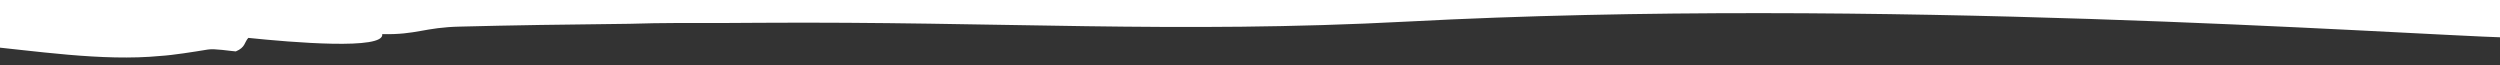 <?xml version="1.0" encoding="utf-8"?>
<!-- Generator: Adobe Illustrator 26.0.3, SVG Export Plug-In . SVG Version: 6.00 Build 0)  -->
<svg version="1.1" id="Ebene_2" xmlns="http://www.w3.org/2000/svg" xmlns:xlink="http://www.w3.org/1999/xlink" x="0px" y="0px"
	 viewBox="0 0 491.61 12.87" style="enable-background:new 0 0 491.61 12.87;" xml:space="preserve">
<rect x="0" y="0" width="491.61" height="12.87" fill="#333333" stroke="none"/>
<style type="text/css">
	.st0{fill:#FFFFFF;}
</style>
<g>
	<path class="st0" d="M499.98,0.31c-14.73-2.77-106.47-8.63-106.47-8.63c0.84-0.05,1.74-0.09,2.66-0.11
		c-0.03-0.01-0.09-0.02-0.11-0.03c-7.14-2.36-79.84,0.33-91.9,0.78c-9.61,0.3-18.38,2.21-29.07,2.44c-3.57,0.07-6.59-0.44-9.33,0
		c-0.27,0.29-1.64,0.52-3.02,0.74c-7.12,0.15-14.26-0.96-19.74-0.07c-3.84,0.37-14.55-4.43-15.37-3.54c-3,3.25-0.82,0.89-9.88,0.59
		c-1.1-0.07-4.66,1.26-6.85,1.11c-7.4-0.81-9.6,0.29-18.1,0.66c-12.62,1.04-15.37-1.03-26.61,1.04c-1.36,0.22-18.92,1.55-18.92,1.55
		c-13.72-0.29-22.22,1.33-32.92-0.95c-12.34,1.99-28.8-0.37-41.96,0.01C59.23-3.74,53.74-5.37,42.21-6.77
		c-3.29-0.22-5.76-0.07-7.68-0.51c-1.92-0.44-6.58,0.81-9.87,0.59c0.27-0.3,0.55-0.59,0.82-0.89c-1.1-0.07-3.29-0.22-4.39-0.29
		c-1.1-0.08-0.82-0.37-0.55-0.67c0.55-0.59,1.09-1.18-0.83-1.62c-4.59-0.5-9.28-0.89-14.08-1.16C0.9-10.87-3.79-10.38-8.4-9.82
		C-8.67-9.41-8.98-9-9.63-8.67c-1.37,0.22-2.74,0.44-4.11,0.66c-0.82,0.88-0.54,1.85-1.1,2.44c0.01,2.5-5.75,4.94-4.37,7.22
		c0.55,0.67,8.5,0.88,12.07,2.06c0.83,0.37-1.1,1.18-1.91,2.06c4.66,0,4.94,0.96,3.02,1.77c1.1,0.07,2.19,0.15,2.19,0.15
		c-0.27,0.3-1.09,1.18-1.09,1.18c11.8,1.1,24.97,3.24,36.49,2.13c2.47-0.15,6.58-0.81,9.32-1.26c1.37-0.22,4.39,0.3,5.49,0.37
		c1.92-0.81,1.65-1.77,2.46-2.66c8.51,0.88,26.89,2.43,26.33-0.74c6.85,0.15,8.23-1.33,15.36-1.48c9.45-0.25,21.43-0.43,33.25-0.55
		c6.46-0.21,12.67-0.16,18.95-0.16c2.34-0.01,4.61-0.03,6.78-0.04c46.9-0.3,81.51,2.17,127.27-0.24
		c92.25-4.86,193.86,2.45,216.59,3.16L499.98,0.31z"/>
</g>
</svg>
